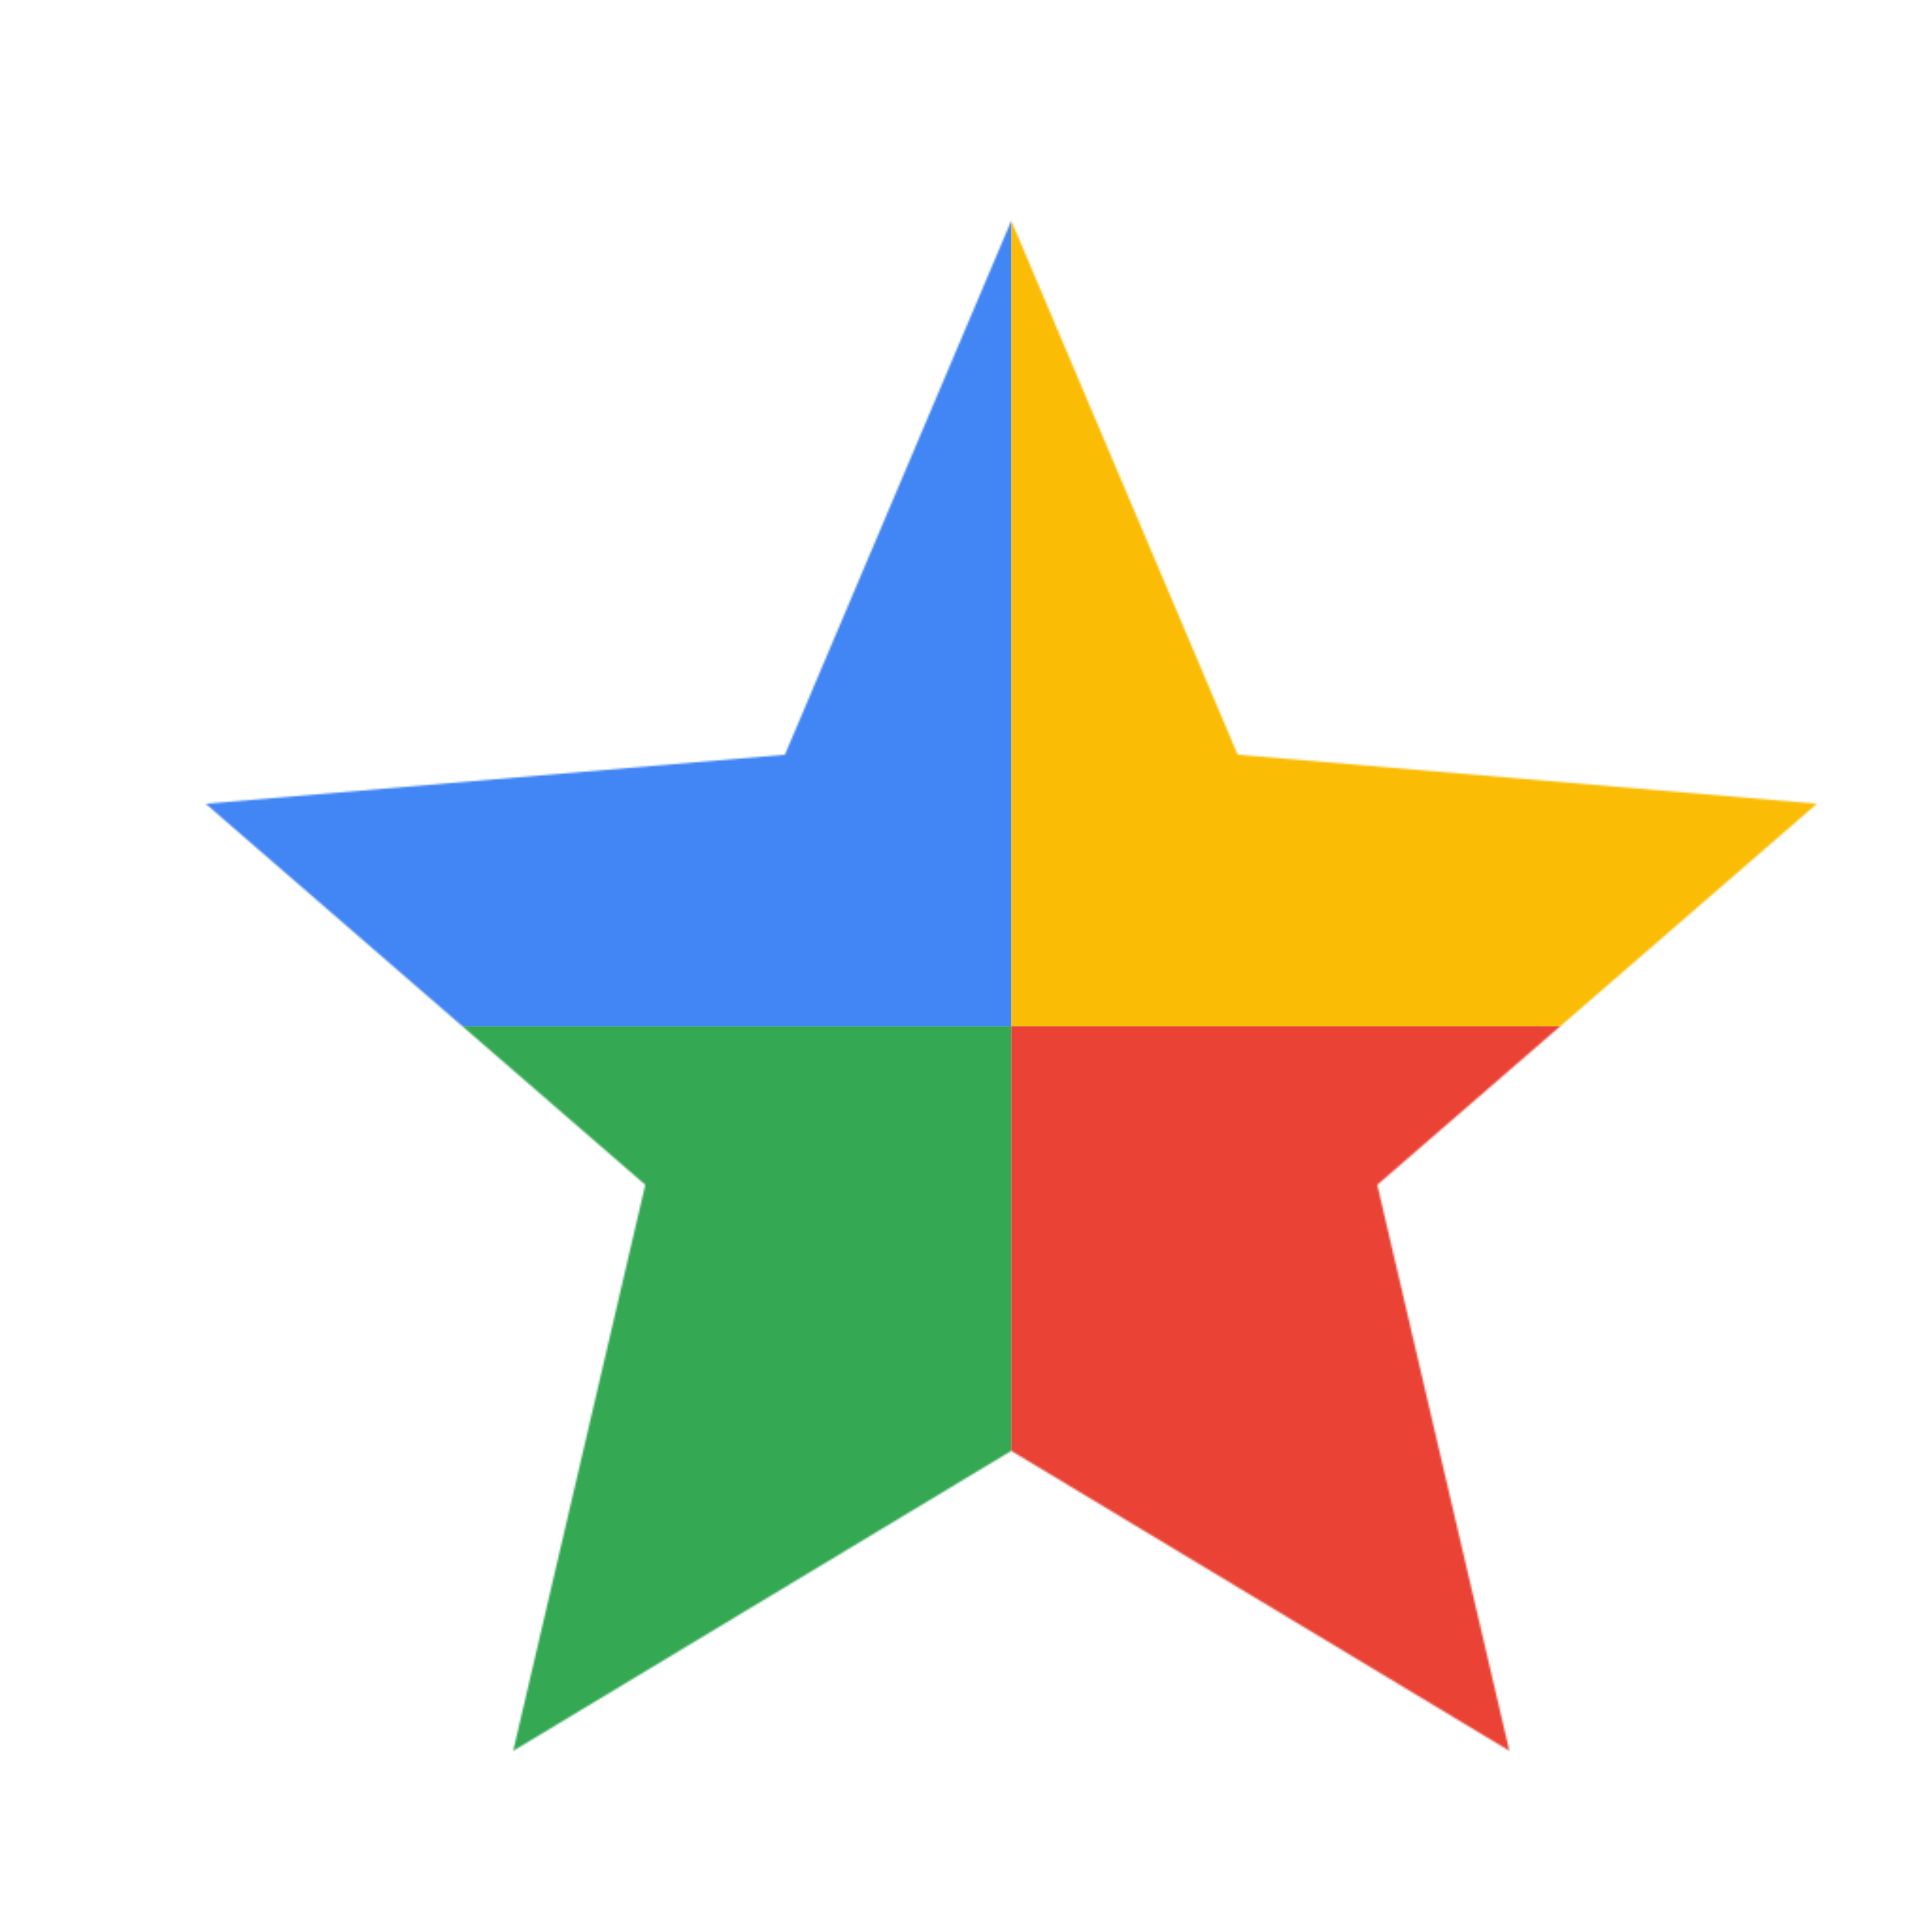 <svg viewBox="0 0 1024 1024"  xmlns="http://www.w3.org/2000/svg">
<defs>
 <filter id="f1" x="0" y="0" width="200%" height="200%">
  <feOffset result="offOut" in="SourceAlpha" dx="24" dy="32" />
  <feGaussianBlur result="blurOut" in="offOut" stdDeviation="16" />
  <feBlend in="SourceGraphic" in2="blurOut" mode="normal" />
 </filter>
<g id="base">
 <rect x="0" y="0" width="512" height="512" fill="#4285F4" />
 <rect x="0" y="512" width="512" height="512" fill="#34A853" />
 <rect x="512" y="0" width="512" height="512" fill="#FBBC05" />
 <rect x="512" y="512" width="512" height="512" fill="#EA4335"/>
</g> <g id="asset103" desc="Material Icons (Apache 2.0)/UI Actions/grade">
  <path d="M512 737 L776 896 l-70 -300 L939 394 l-307 -26 L512 85 392 368 85 394 l233 202 L248 896 z" />
 </g>
</defs>
<g filter="url(#f1)">
 <mask id="assetMask">
  <use href="#asset103" fill="white" />
 </mask>
 <use href="#base" mask="url(#assetMask)" />
</g>
</svg>